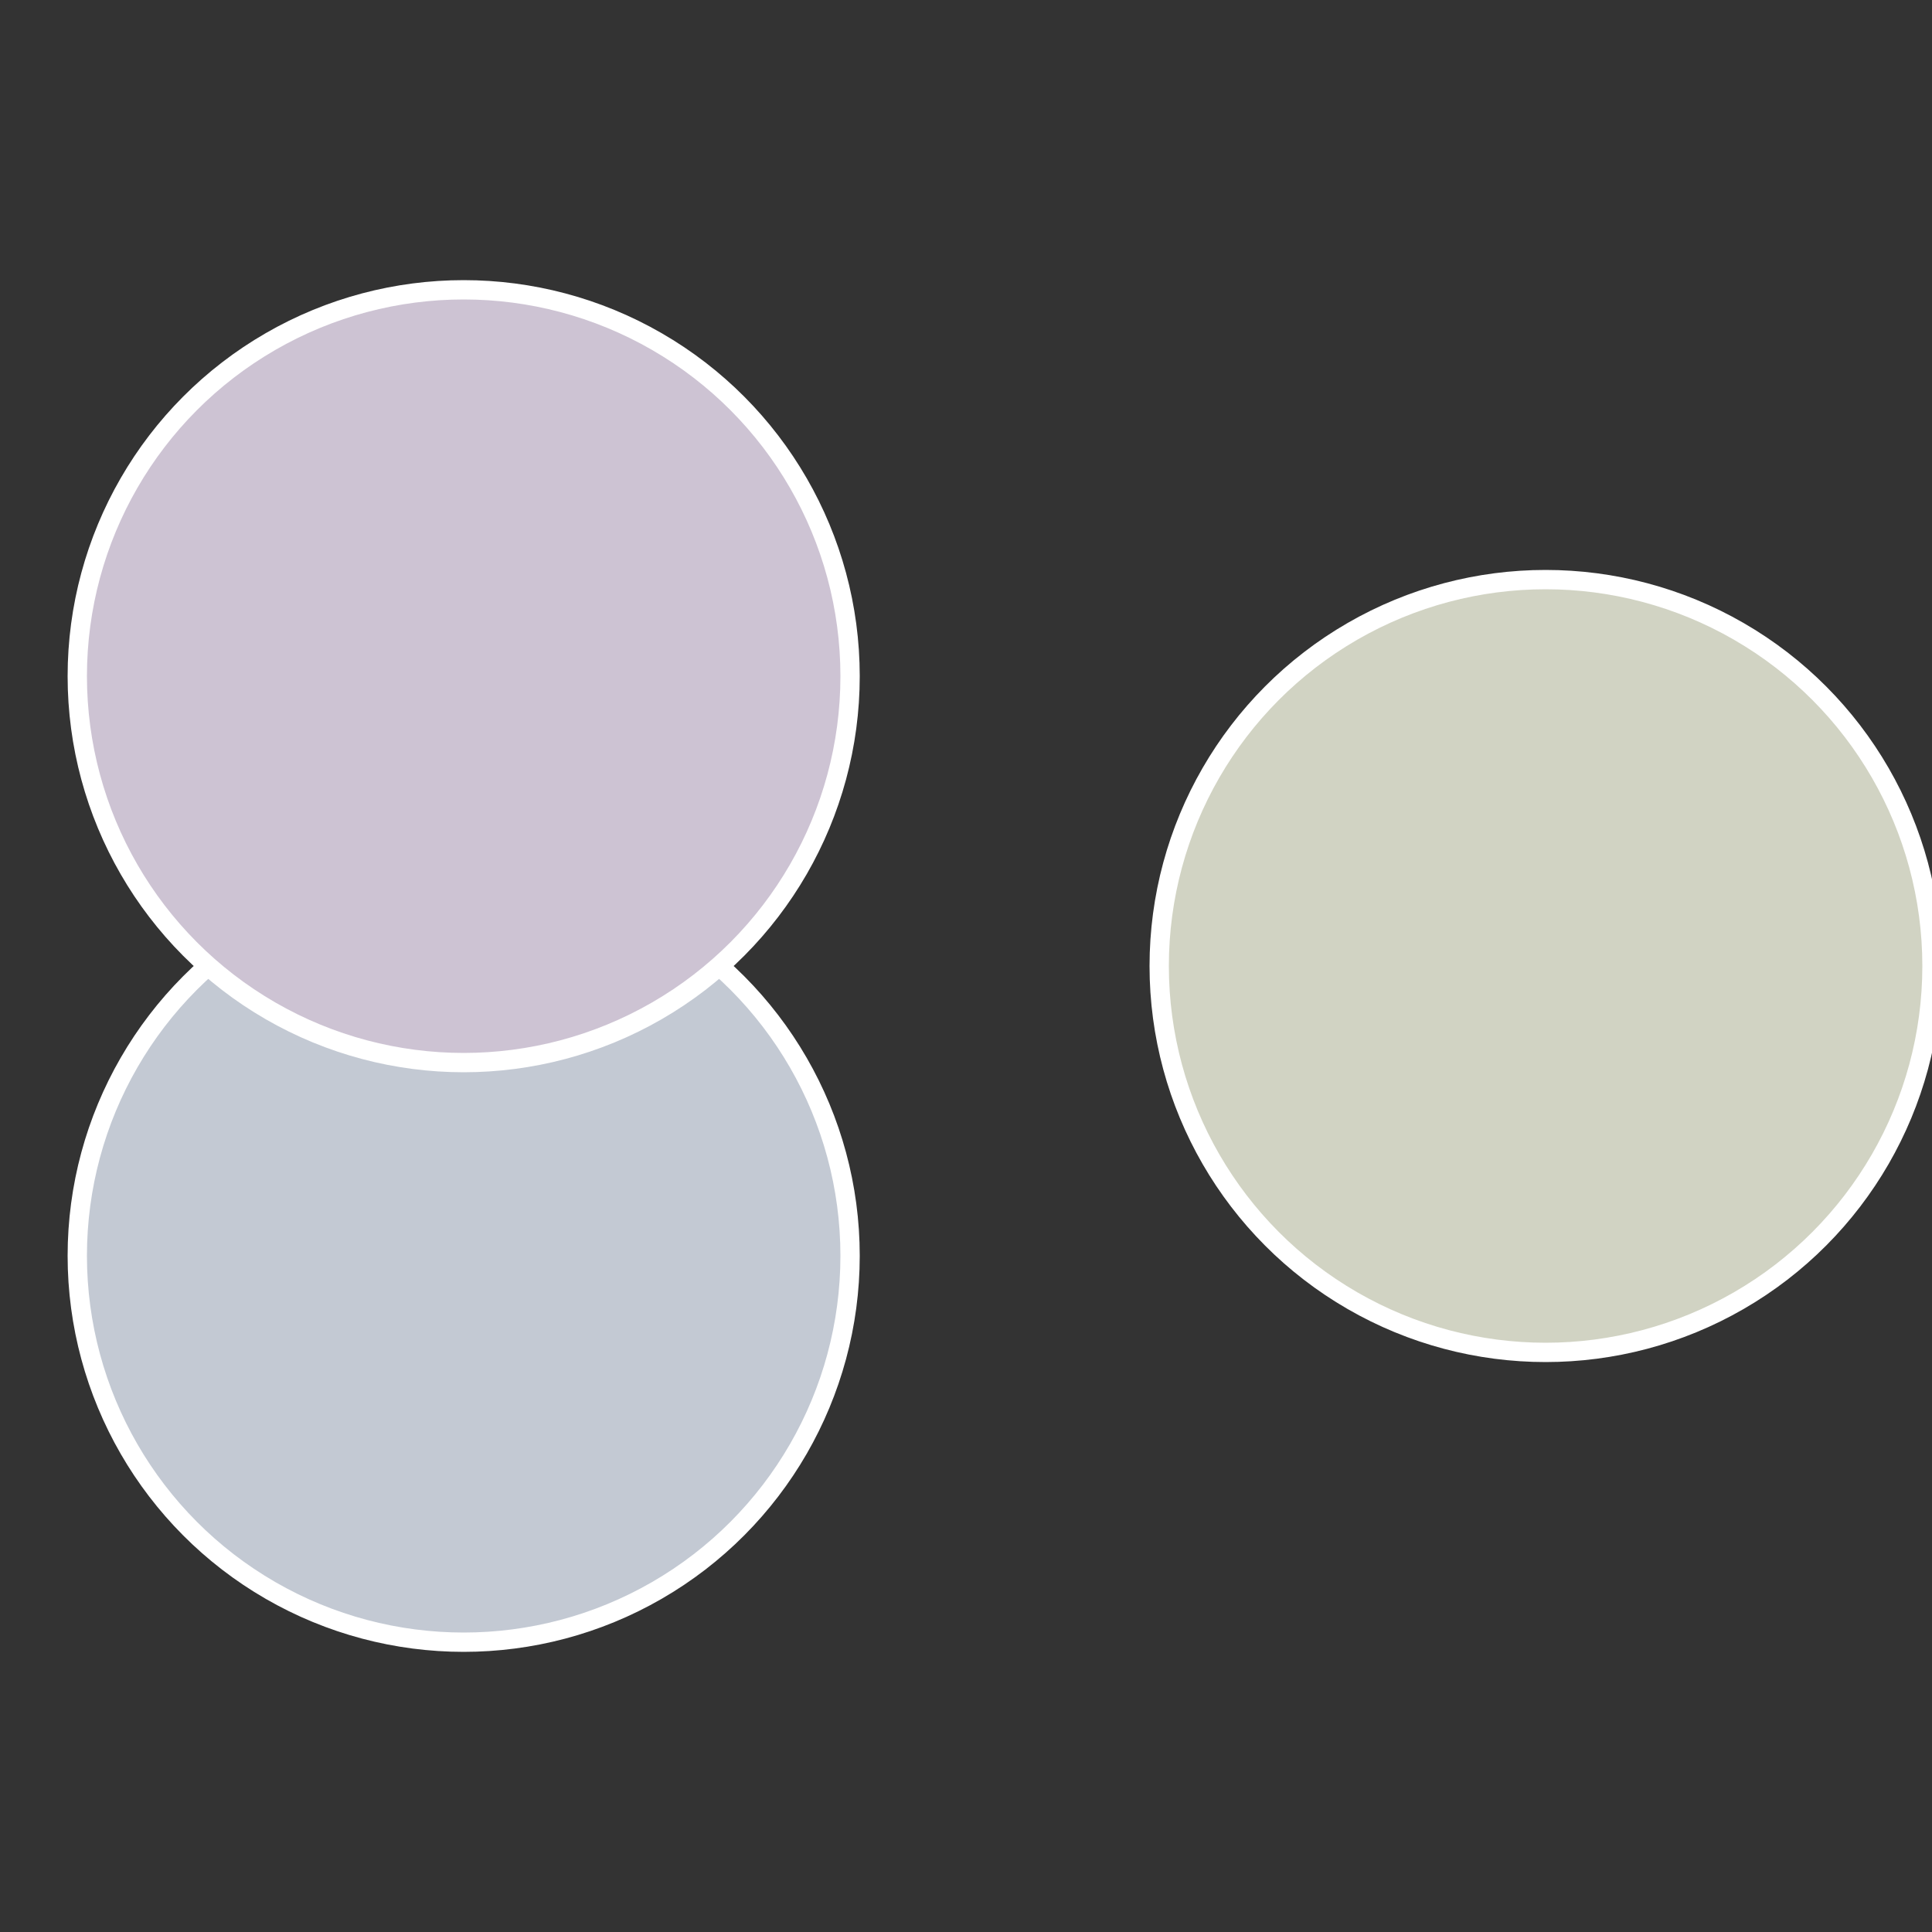 <?xml version="1.0" standalone="no"?>
<svg width="500" height="500" viewBox="-1 -1 2 2" xmlns="http://www.w3.org/2000/svg">
 
                <rect x="-1" y="-1" width="2" height="2" fill="#333333" stroke="none"/>
 
                <circle cx="0.6" cy="0" r="0.4" fill="#d1d3c3" stroke="#fff" stroke-width="1%" />
             
                <circle cx="-0.52" cy="0.3" r="0.4" fill="#c3c9d3" stroke="#fff" stroke-width="1%" />
             
                <circle cx="-0.52" cy="-0.3" r="0.4" fill="#cdc3d3" stroke="#fff" stroke-width="1%" />
            </svg>
